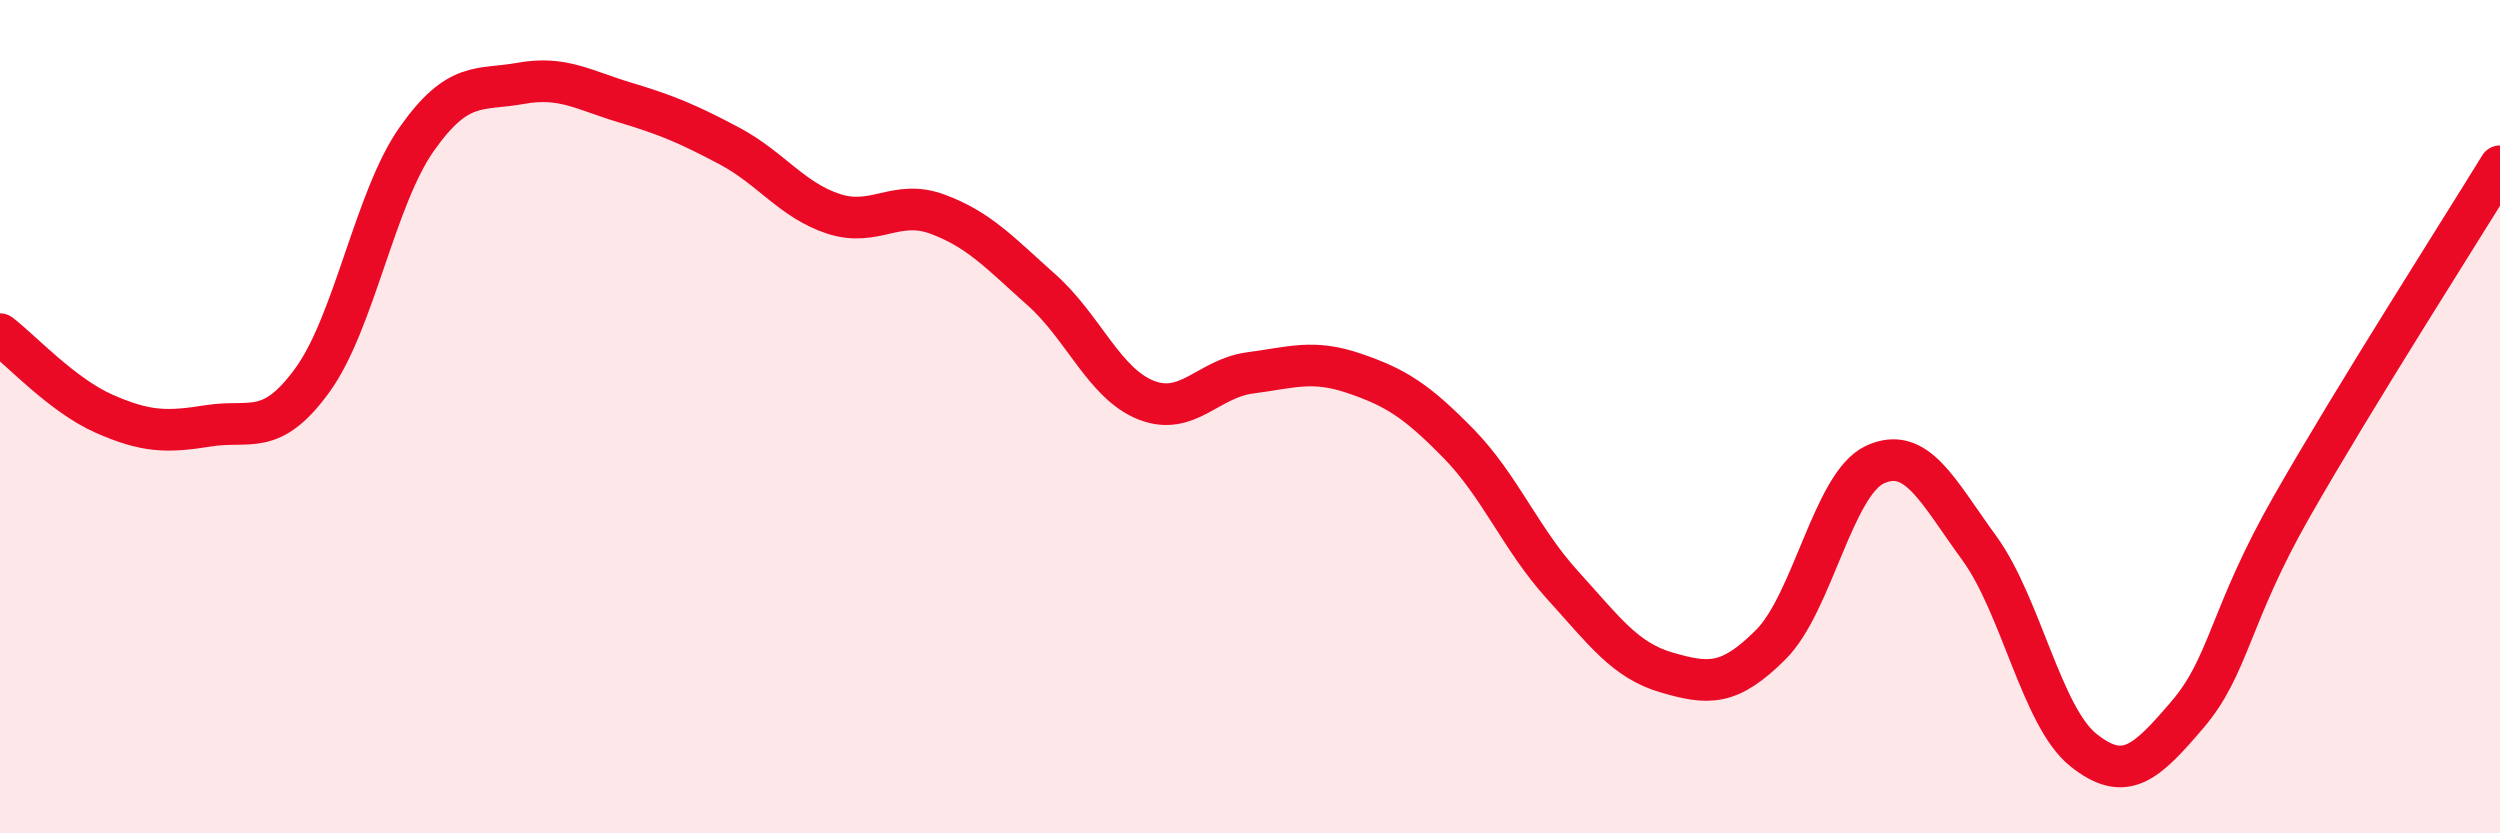 
    <svg width="60" height="20" viewBox="0 0 60 20" xmlns="http://www.w3.org/2000/svg">
      <path
        d="M 0,8.02 C 0.5,8.4 1.5,9.49 2.5,9.93 C 3.5,10.37 4,10.38 5,10.22 C 6,10.06 6.5,10.5 7.5,9.12 C 8.5,7.74 9,4.76 10,3.34 C 11,1.92 11.5,2.18 12.5,2 C 13.5,1.82 14,2.16 15,2.46 C 16,2.76 16.5,2.97 17.5,3.5 C 18.5,4.03 19,4.8 20,5.13 C 21,5.46 21.5,4.77 22.5,5.14 C 23.5,5.51 24,6.07 25,6.96 C 26,7.85 26.5,9.2 27.5,9.6 C 28.5,10 29,9.08 30,8.95 C 31,8.82 31.5,8.62 32.5,8.96 C 33.5,9.3 34,9.62 35,10.64 C 36,11.66 36.5,12.94 37.5,14.04 C 38.5,15.14 39,15.85 40,16.14 C 41,16.43 41.5,16.47 42.5,15.47 C 43.5,14.47 44,11.61 45,11.15 C 46,10.69 46.5,11.78 47.5,13.15 C 48.5,14.52 49,17.2 50,18 C 51,18.8 51.5,18.32 52.5,17.15 C 53.5,15.98 53.5,14.79 55,12.16 C 56.5,9.53 59,5.62 60,3.99L60 20L0 20Z"
        fill="#EB0A25"
        opacity="0.1"
        stroke-linecap="round"
        stroke-linejoin="round"
      />
      <path
        d="M 0,8.02 C 0.5,8.4 1.5,9.49 2.5,9.93 C 3.5,10.37 4,10.38 5,10.22 C 6,10.06 6.5,10.5 7.5,9.12 C 8.5,7.74 9,4.76 10,3.34 C 11,1.92 11.5,2.18 12.5,2 C 13.5,1.82 14,2.16 15,2.46 C 16,2.76 16.5,2.97 17.5,3.5 C 18.5,4.03 19,4.8 20,5.13 C 21,5.46 21.5,4.77 22.5,5.14 C 23.5,5.51 24,6.07 25,6.96 C 26,7.85 26.5,9.2 27.5,9.6 C 28.5,10 29,9.08 30,8.95 C 31,8.82 31.5,8.62 32.5,8.96 C 33.5,9.3 34,9.62 35,10.64 C 36,11.66 36.5,12.94 37.5,14.04 C 38.5,15.14 39,15.85 40,16.14 C 41,16.43 41.5,16.47 42.5,15.47 C 43.5,14.47 44,11.61 45,11.15 C 46,10.69 46.5,11.78 47.5,13.15 C 48.5,14.52 49,17.2 50,18 C 51,18.8 51.5,18.32 52.5,17.15 C 53.5,15.98 53.5,14.79 55,12.16 C 56.5,9.53 59,5.62 60,3.99"
        stroke="#EB0A25"
        stroke-width="1"
        fill="none"
        stroke-linecap="round"
        stroke-linejoin="round"
      />
    </svg>
  